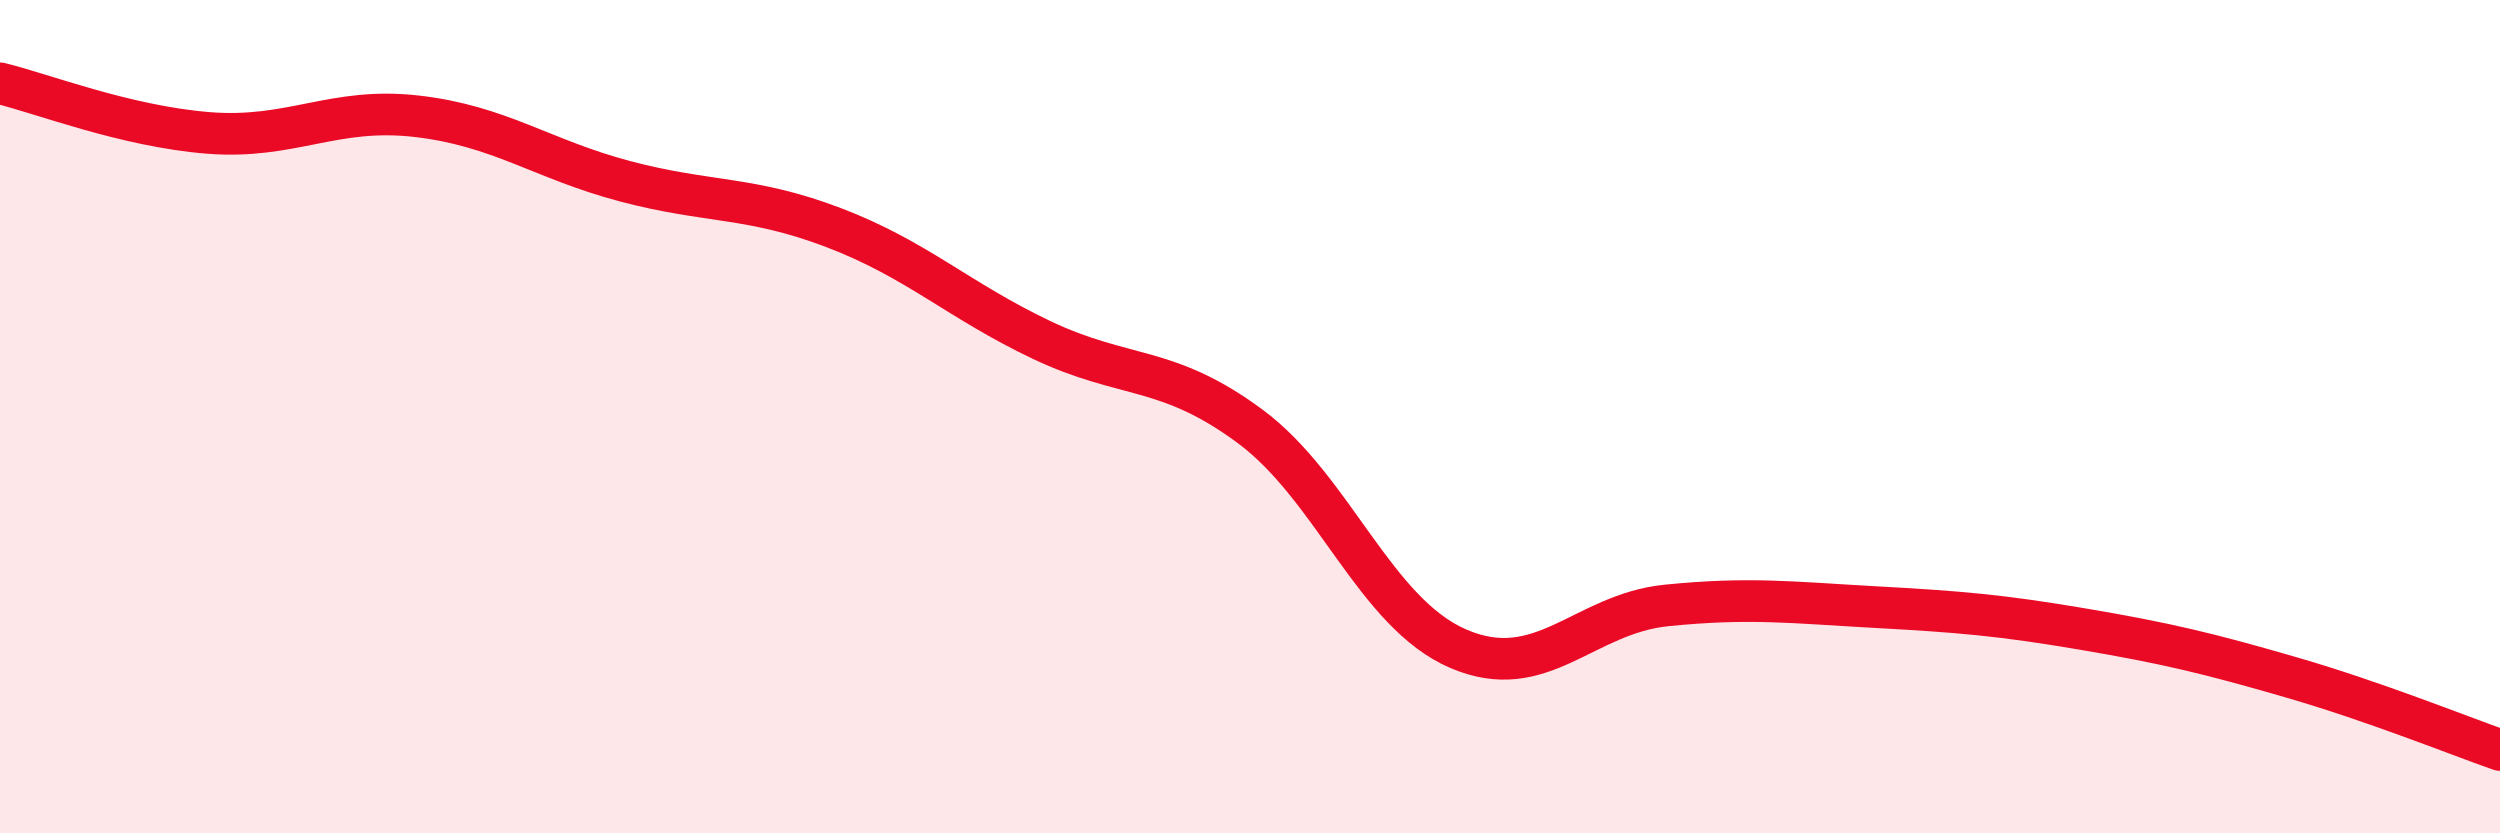 
    <svg width="60" height="20" viewBox="0 0 60 20" xmlns="http://www.w3.org/2000/svg">
      <path
        d="M 0,2 C 1,2.24 3,3.03 5,3.19 C 7,3.35 8,2.56 10,2.79 C 12,3.02 13,3.82 15,4.35 C 17,4.88 18,4.7 20,5.46 C 22,6.22 23,7.21 25,8.16 C 27,9.11 28,8.75 30,10.23 C 32,11.71 33,14.71 35,15.57 C 37,16.43 38,14.73 40,14.53 C 42,14.33 43,14.46 45,14.57 C 47,14.68 48,14.76 50,15.1 C 52,15.44 53,15.68 55,16.26 C 57,16.84 59,17.65 60,18L60 20L0 20Z"
        fill="#EB0A25"
        opacity="0.1"
        stroke-linecap="round"
        stroke-linejoin="round"
      />
      <path
        d="M 0,2 C 1,2.24 3,3.03 5,3.19 C 7,3.35 8,2.56 10,2.79 C 12,3.02 13,3.82 15,4.35 C 17,4.88 18,4.7 20,5.46 C 22,6.22 23,7.21 25,8.16 C 27,9.11 28,8.75 30,10.23 C 32,11.71 33,14.71 35,15.57 C 37,16.43 38,14.73 40,14.53 C 42,14.33 43,14.46 45,14.57 C 47,14.68 48,14.76 50,15.1 C 52,15.44 53,15.68 55,16.26 C 57,16.84 59,17.65 60,18"
        stroke="#EB0A25"
        stroke-width="1"
        fill="none"
        stroke-linecap="round"
        stroke-linejoin="round"
      />
    </svg>
  